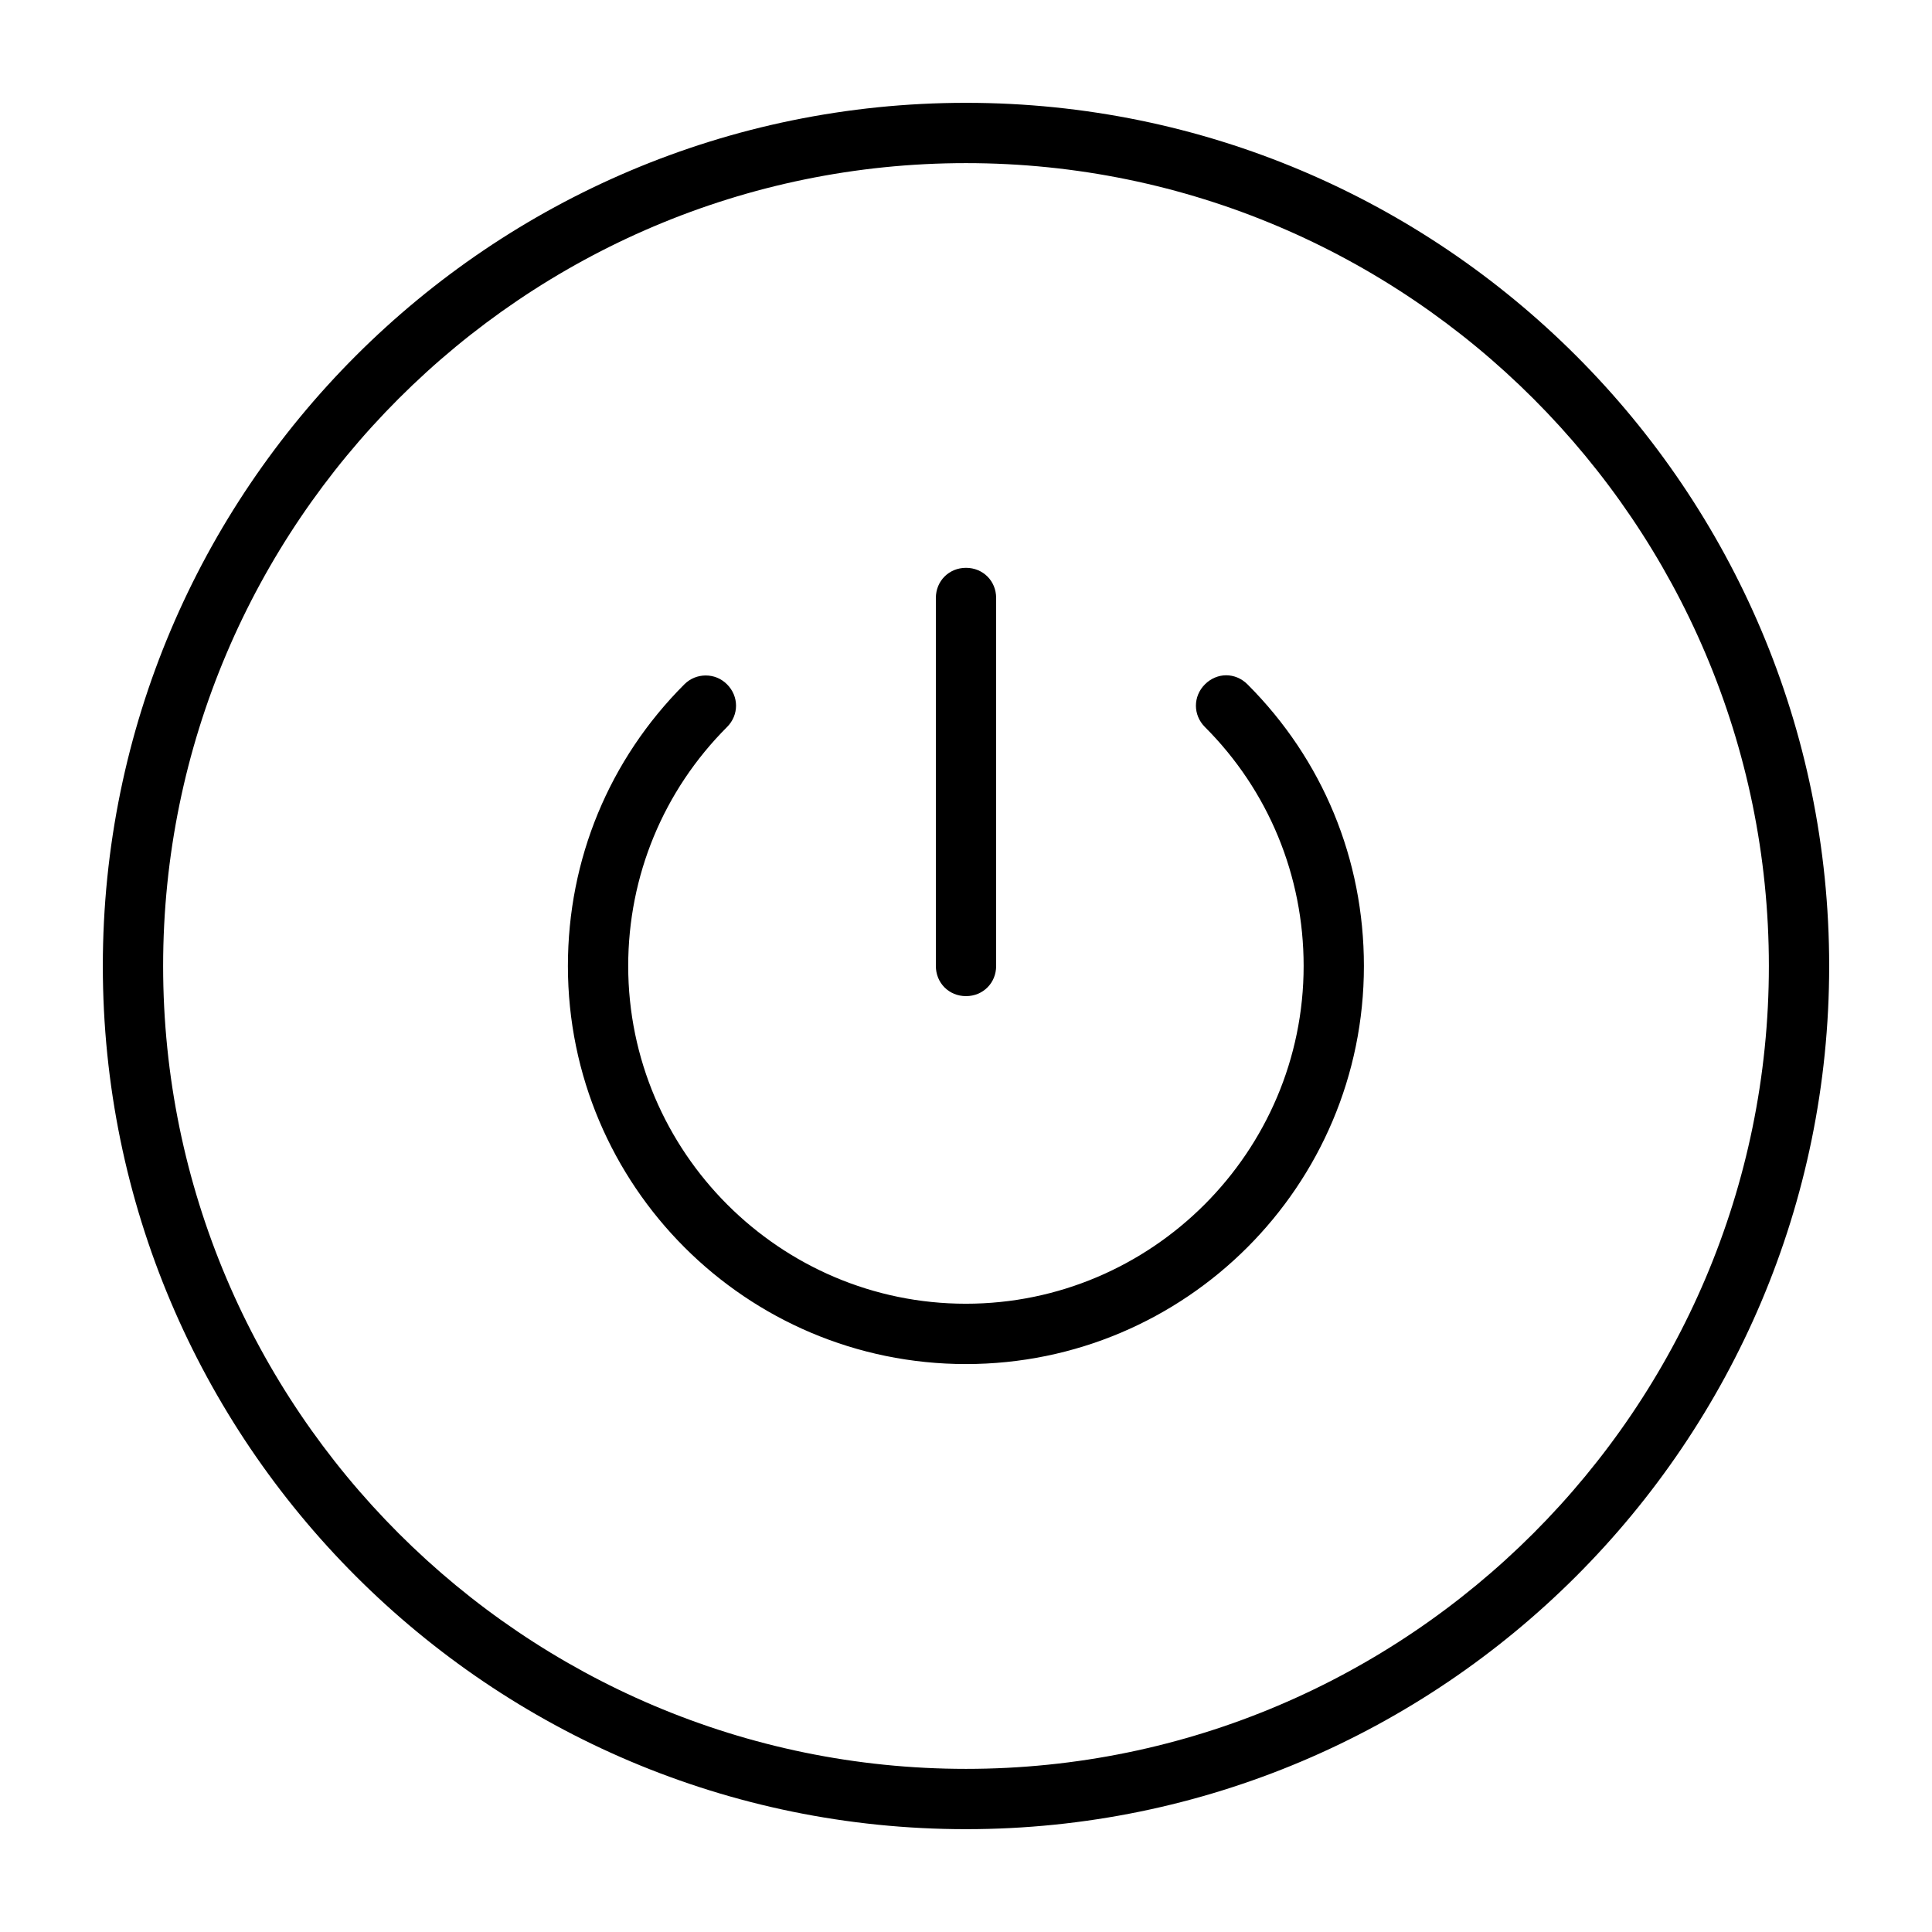 <?xml version="1.0" encoding="UTF-8"?>
<!-- Uploaded to: SVG Repo, www.svgrepo.com, Generator: SVG Repo Mixer Tools -->
<svg fill="#000000" width="800px" height="800px" version="1.1" viewBox="144 144 512 512" xmlns="http://www.w3.org/2000/svg">
 <path d="m400 171.25c-126.22 0-228.75 102.53-228.75 228.75s102.55 228.75 228.75 228.75c126.22 0 228.75-102.53 228.75-228.75s-102.53-228.75-228.75-228.75zm0 15.98c117.26 0 212.77 95.523 212.77 212.77s-95.523 212.77-212.77 212.77c-117.26 0-212.77-95.523-212.77-212.77s95.523-212.77 212.77-212.77zm0 107.25c-4.504 0-7.988 3.484-7.988 7.988v97.531c0 4.504 3.484 7.988 7.988 7.988s7.988-3.484 7.988-7.988v-97.531c0-4.504-3.484-7.988-7.988-7.988zm68.961 28.477c-2.023 0-4.043 0.805-5.644 2.402-3.18 3.18-3.18 8.133 0 11.312 16.848 16.848 26.16 39.434 26.16 63.32 0 49.285-40.227 89.512-89.512 89.512s-89.484-40.234-89.484-89.512c0-23.895 9.344-46.473 26.191-63.32 3.18-3.18 3.18-8.133 0-11.312-1.598-1.598-3.59-2.348-5.644-2.348-2.051 0-4.09 0.762-5.672 2.348-19.93 19.945-30.855 46.359-30.855 74.645 0 58.219 47.273 105.48 105.49 105.49 58.219-0.016 105.46-47.273 105.46-105.49 0-28.285-10.91-54.699-30.855-74.645-1.598-1.598-3.621-2.402-5.644-2.402z"/>
</svg>